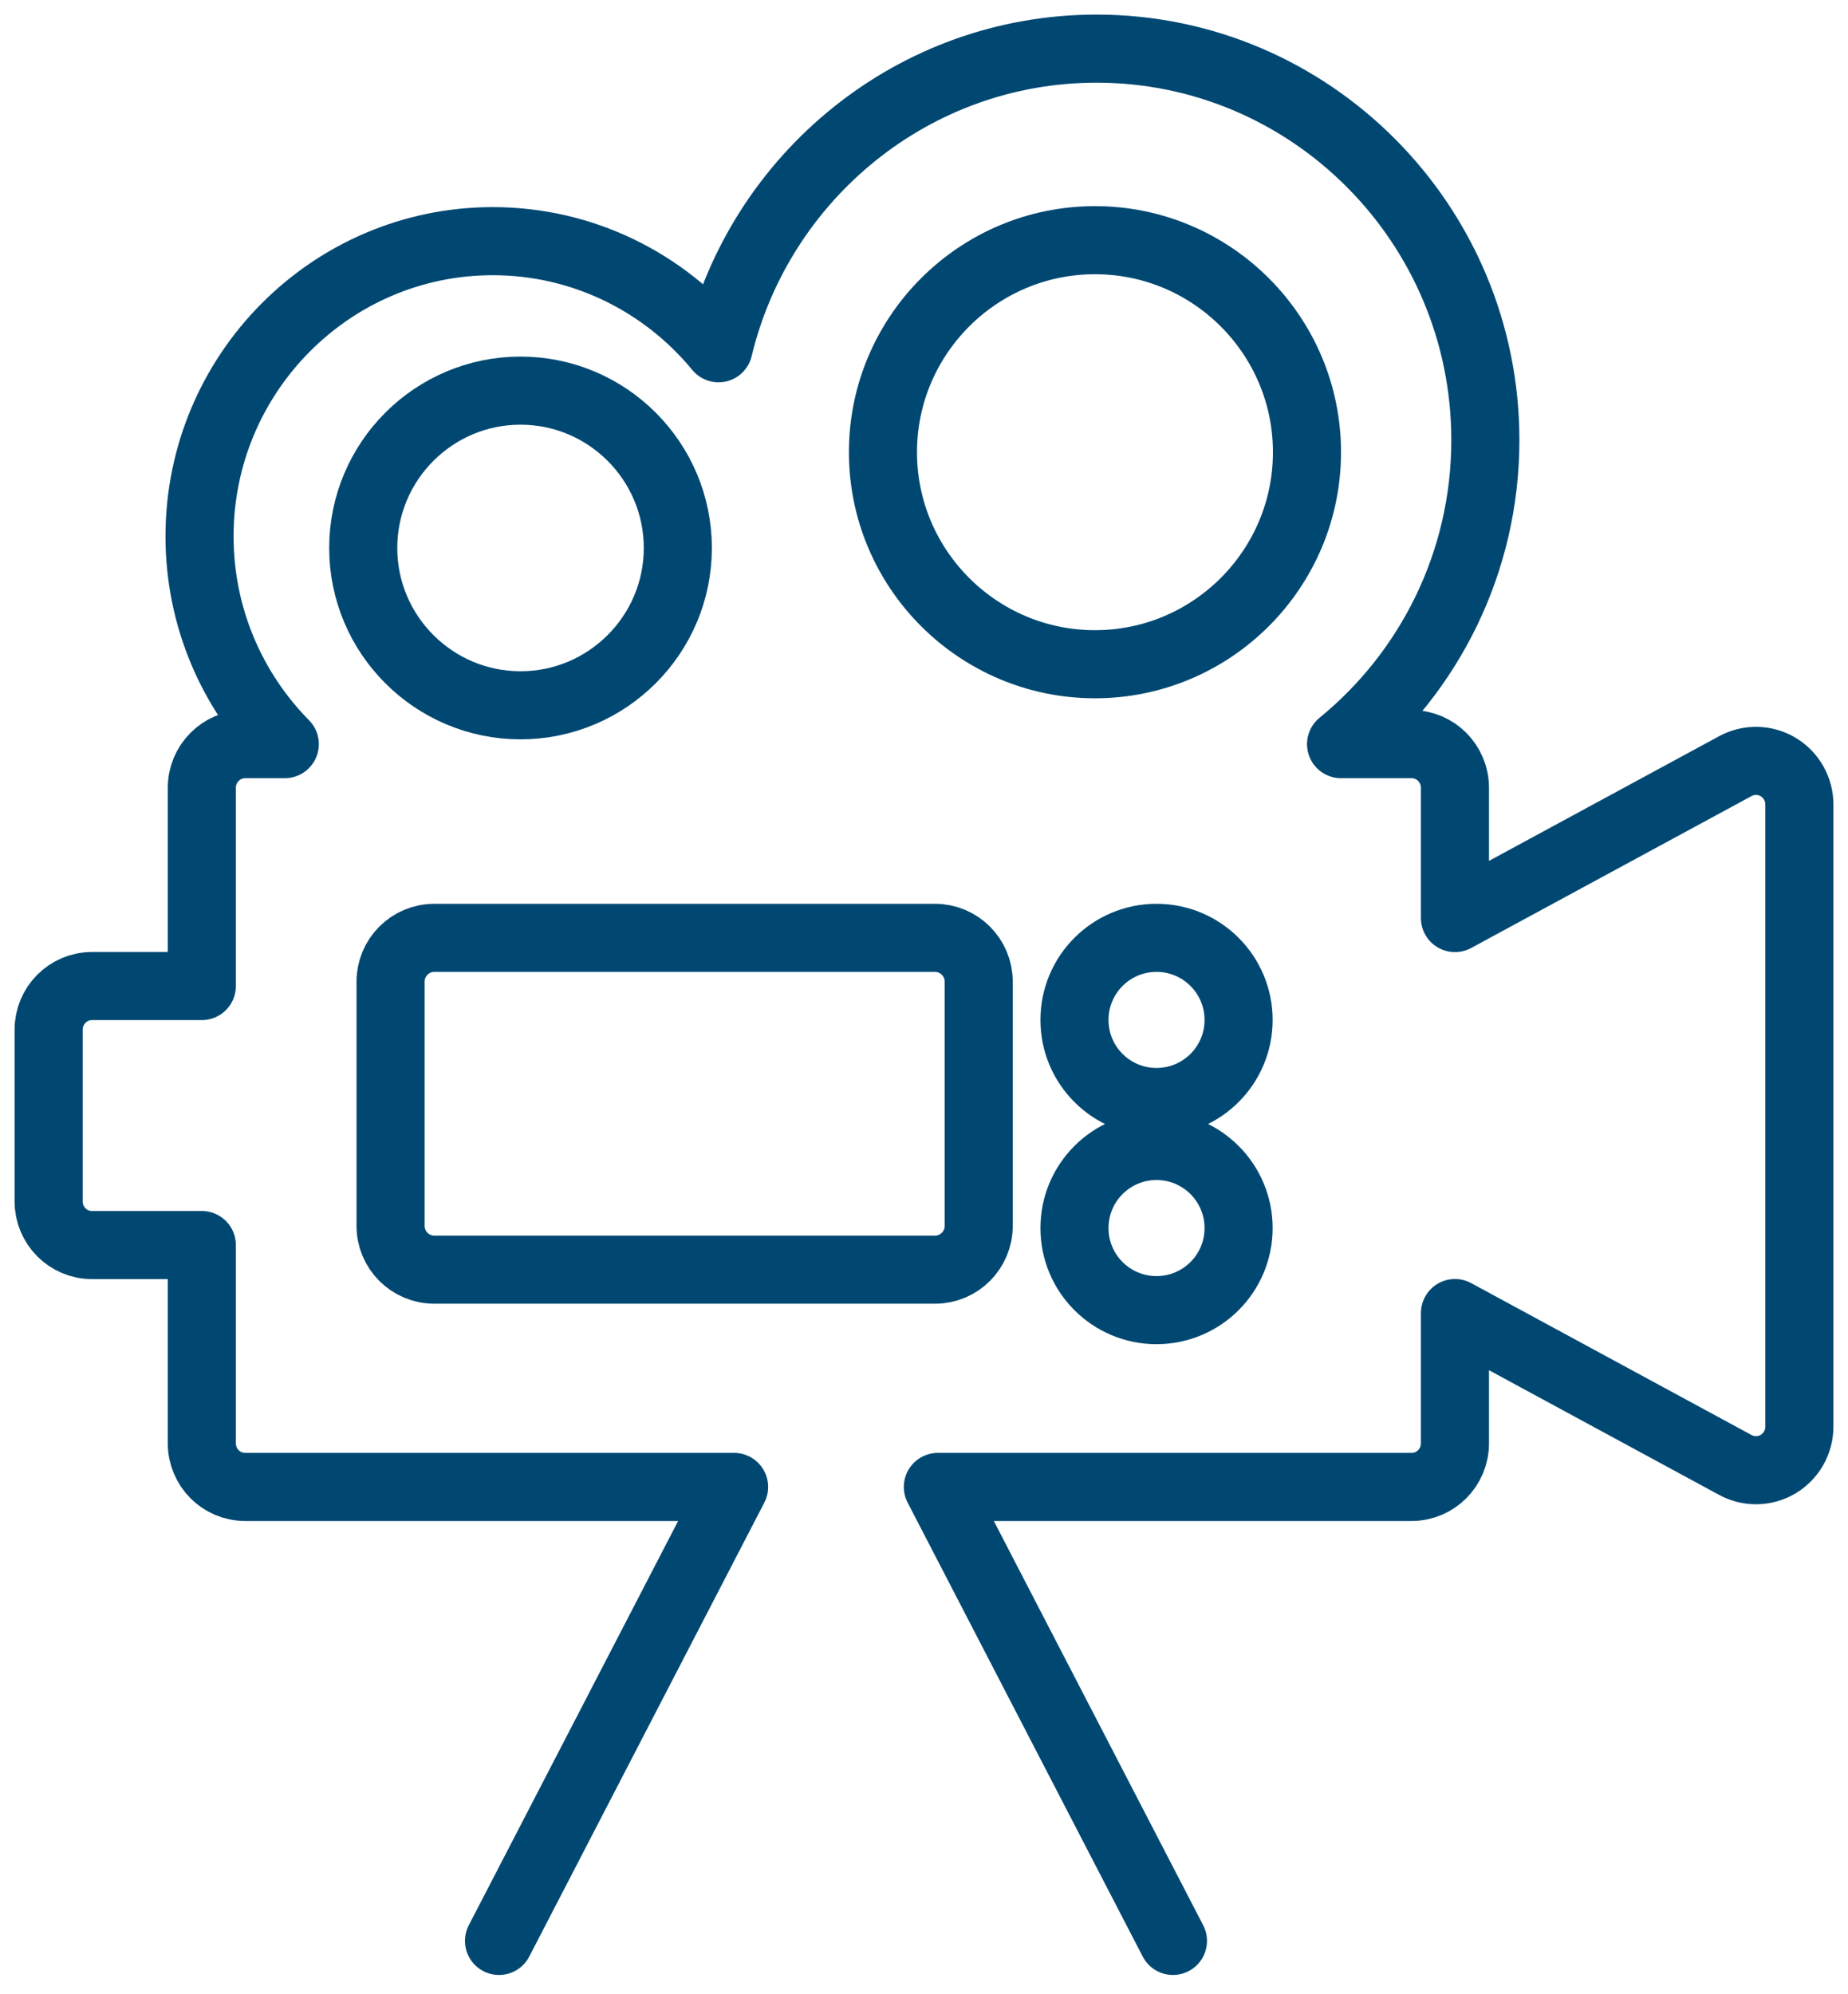 <?xml version="1.0" encoding="UTF-8"?>
<svg width="38px" height="41px" viewBox="0 0 38 41" version="1.1" xmlns="http://www.w3.org/2000/svg" xmlns:xlink="http://www.w3.org/1999/xlink">
    <!-- Generator: Sketch 53.2 (72643) - https://sketchapp.com -->
    <title>Group 13</title>
    <desc>Created with Sketch.</desc>
    <g id="Homepage" stroke="none" stroke-width="1" fill="none" fill-rule="evenodd">
        <g id="Megalim-et-harama-Copy" transform="translate(-1359, -1604)" stroke="#004872" stroke-width="1.4">
            <g id="Group-13" transform="translate(1360, 1605)">
                <path d="M23.119,38.903 L18.285,29.57 L28.026,29.57 C28.519,29.57 28.918,29.168 28.918,28.672 L28.918,25.995 L34.685,29.119 C34.818,29.191 34.963,29.226 35.108,29.226 C35.267,29.226 35.425,29.184 35.566,29.099 C35.835,28.937 36,28.645 36,28.329 L36,15.54 C36,15.224 35.835,14.932 35.566,14.77 C35.296,14.608 34.962,14.6 34.685,14.75 L28.918,17.874 L28.918,15.197 C28.918,14.701 28.519,14.299 28.026,14.299 L26.576,14.299 C28.385,12.822 29.543,10.569 29.543,8.047 C29.543,3.61 25.957,-2.38031816e-13 21.548,-2.38031816e-13 C17.785,-2.38031816e-13 14.622,2.63 13.775,6.16 C12.669,4.816 10.998,3.958 9.132,3.958 C5.808,3.958 3.103,6.68 3.103,10.026 C3.103,11.691 3.773,13.202 4.856,14.299 L4.042,14.299 C3.549,14.299 3.15,14.701 3.15,15.197 L3.15,19.272 L0.892,19.272 C0.399,19.272 0,19.674 0,20.169 L0,23.7 C0,24.195 0.399,24.597 0.892,24.597 L3.15,24.597 L3.15,28.672 C3.15,29.168 3.549,29.57 4.042,29.57 L14.095,29.57 L9.261,38.903" id="Stroke-1" stroke-linecap="round" stroke-linejoin="round"></path>
                <path d="M9.703,7.031 C7.92,7.031 6.469,8.482 6.469,10.266 C6.469,12.049 7.92,13.5 9.703,13.5 C11.487,13.5 12.938,12.049 12.938,10.266 C12.938,8.482 11.487,7.031 9.703,7.031 Z" id="Stroke-3"></path>
                <path d="M21.516,3.938 C19.112,3.938 17.156,5.893 17.156,8.297 C17.156,10.701 19.112,12.656 21.516,12.656 C23.919,12.656 25.875,10.701 25.875,8.297 C25.875,5.893 23.919,3.938 21.516,3.938 Z" id="Stroke-5"></path>
                <path d="M18.226,18.281 L7.931,18.281 C7.434,18.281 7.031,18.685 7.031,19.182 L7.031,24.203 C7.031,24.7 7.434,25.103 7.931,25.103 L18.226,25.103 C18.722,25.103 19.125,24.7 19.125,24.203 L19.125,19.182 C19.125,18.685 18.722,18.281 18.226,18.281 Z" id="Stroke-7"></path>
                <path d="M22.781,18.281 C23.713,18.281 24.469,19.037 24.469,19.969 C24.469,20.901 23.713,21.656 22.781,21.656 C21.849,21.656 21.094,20.901 21.094,19.969 C21.094,19.037 21.849,18.281 22.781,18.281 Z" id="Stroke-9"></path>
                <path d="M22.781,22.56 C23.713,22.56 24.469,23.316 24.469,24.248 C24.469,25.18 23.713,25.935 22.781,25.935 C21.849,25.935 21.094,25.18 21.094,24.248 C21.094,23.316 21.849,22.56 22.781,22.56 Z" id="Stroke-11"></path>
            </g>
        </g>
    </g>
</svg>